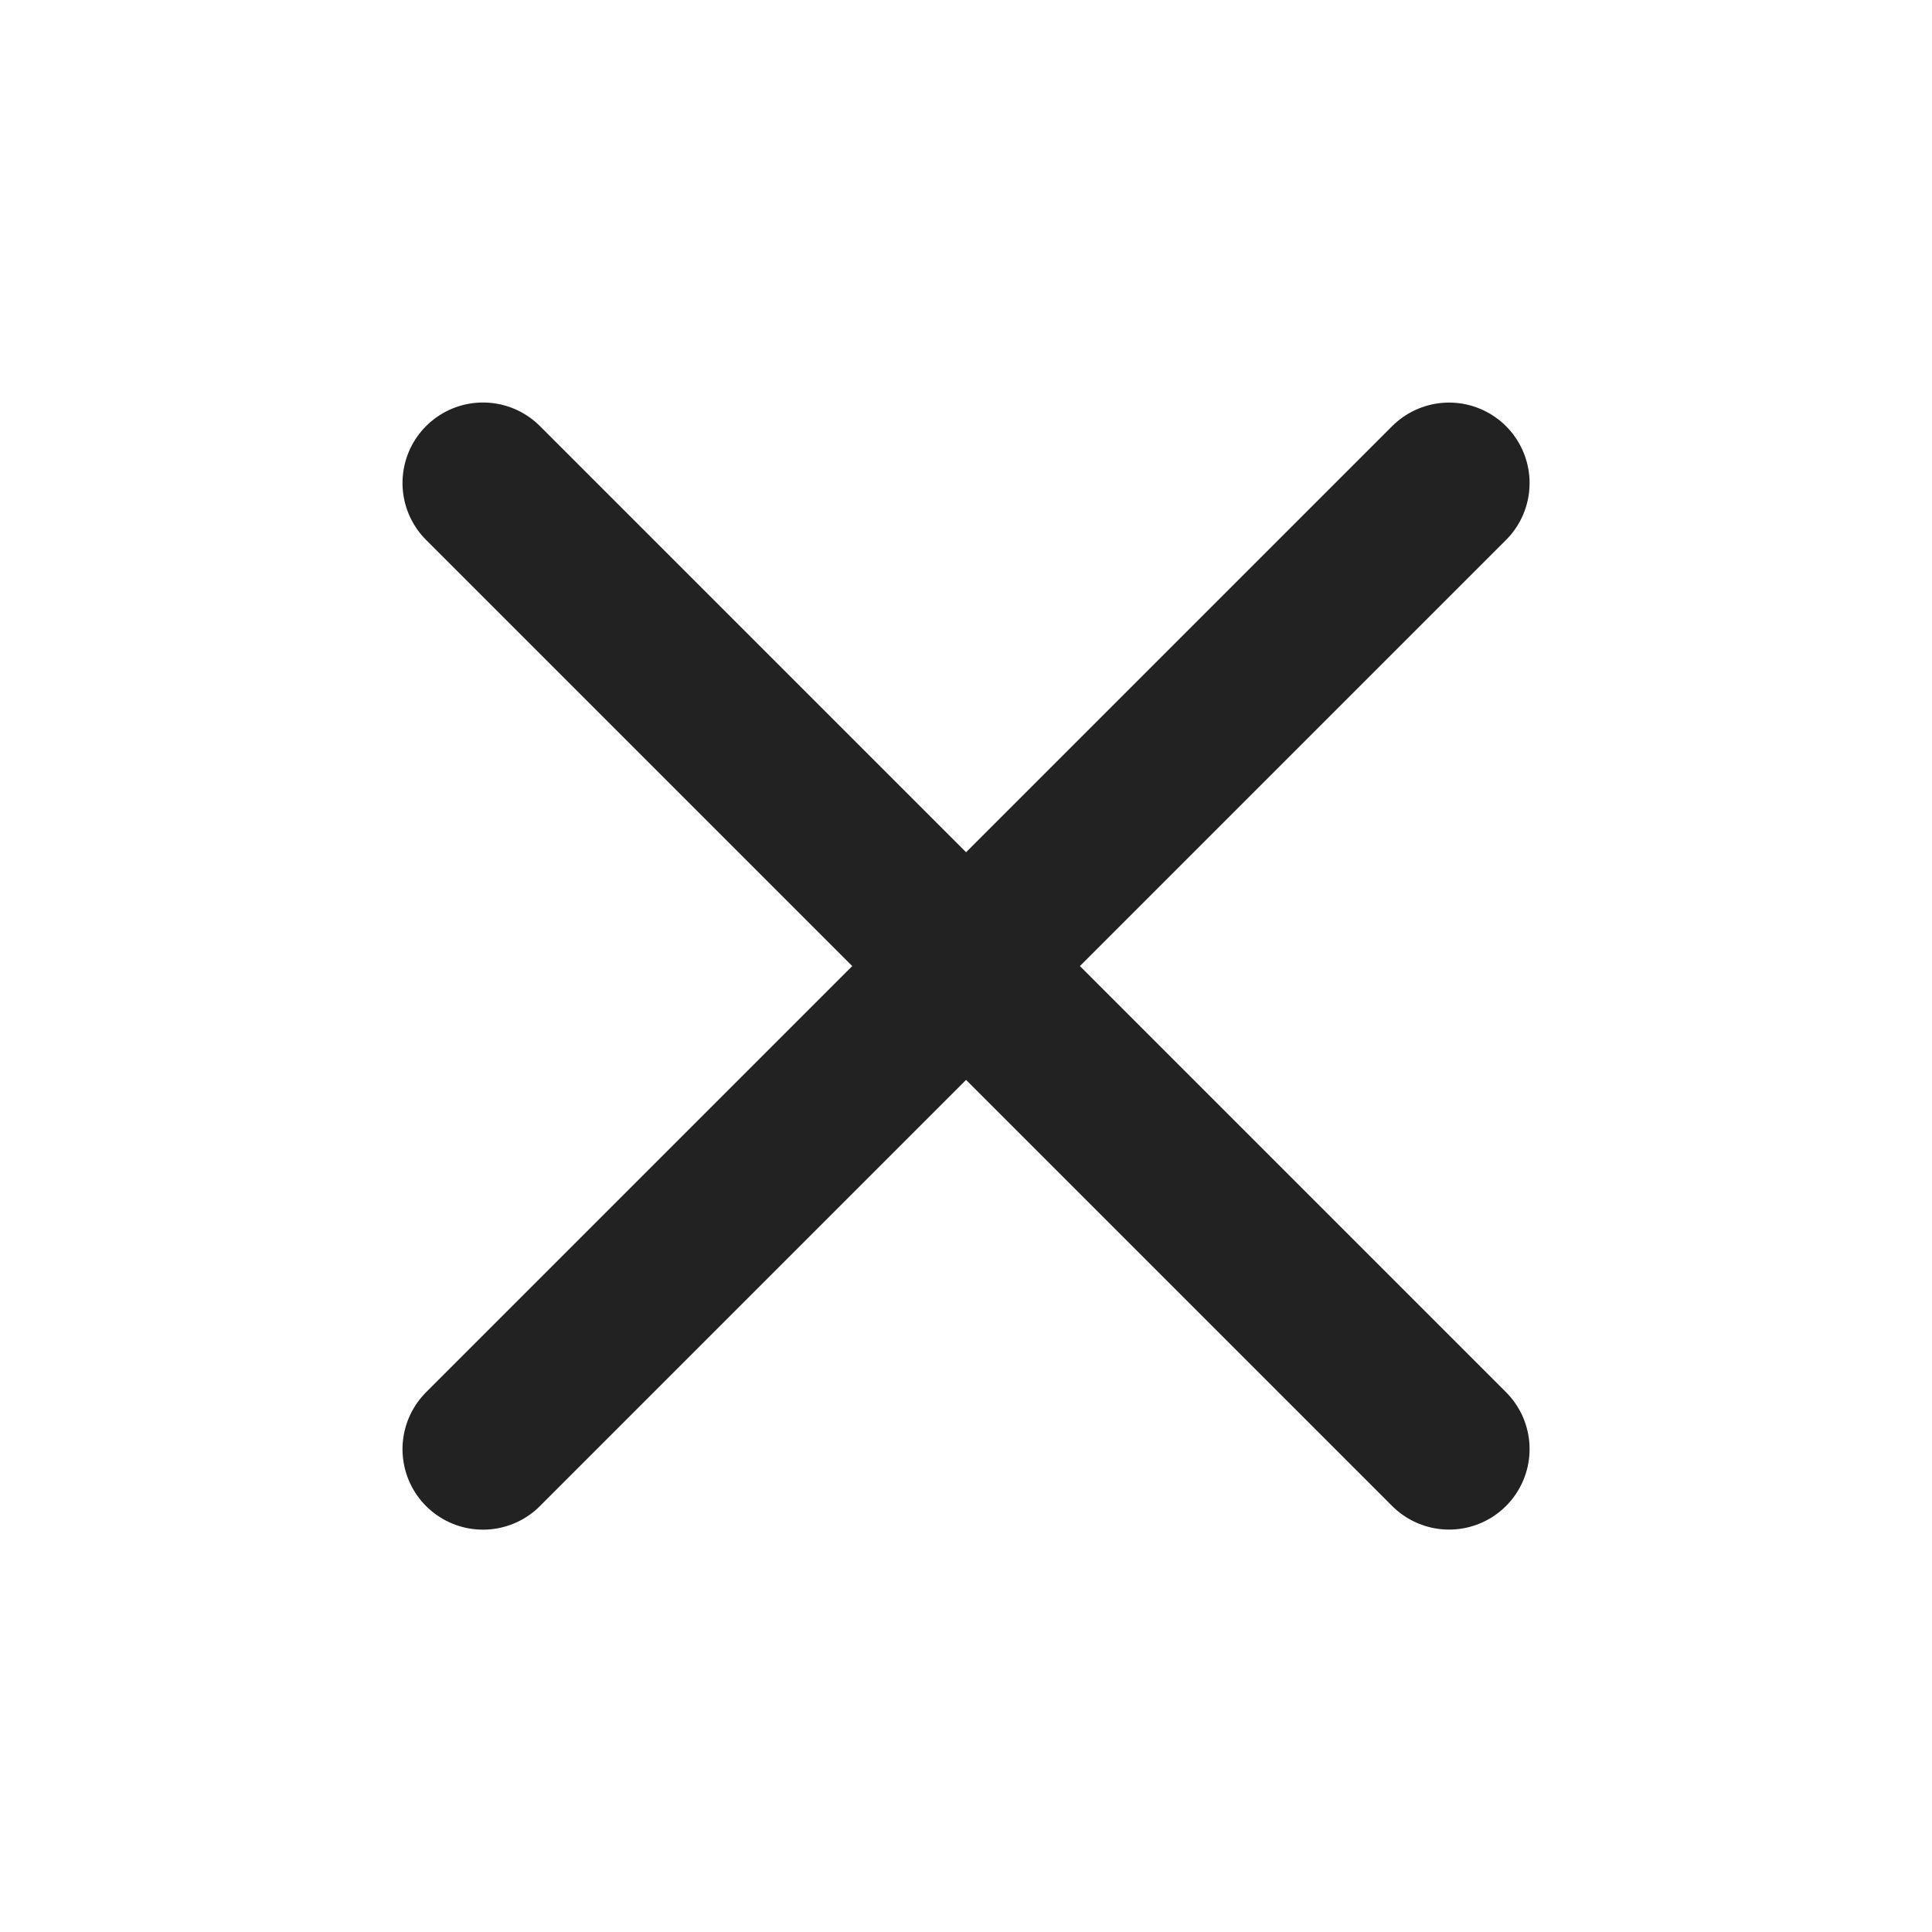 <svg width="24" height="24" viewBox="0 0 24 24" fill="none" xmlns="http://www.w3.org/2000/svg">
<g id="icon_popup_close_wh">
<g id="&#234;&#183;&#184;&#235;&#163;&#185; 2319">
<path id="&#237;&#140;&#168;&#236;&#138;&#164; 1016" d="M6 6L18.001 18.001" stroke="#222222" stroke-width="2" stroke-linecap="round"/>
<path id="&#237;&#140;&#168;&#236;&#138;&#164; 1017" d="M6 18.002L18.001 6.001" stroke="#222222" stroke-width="2" stroke-linecap="round"/>
</g>
</g>
</svg>
